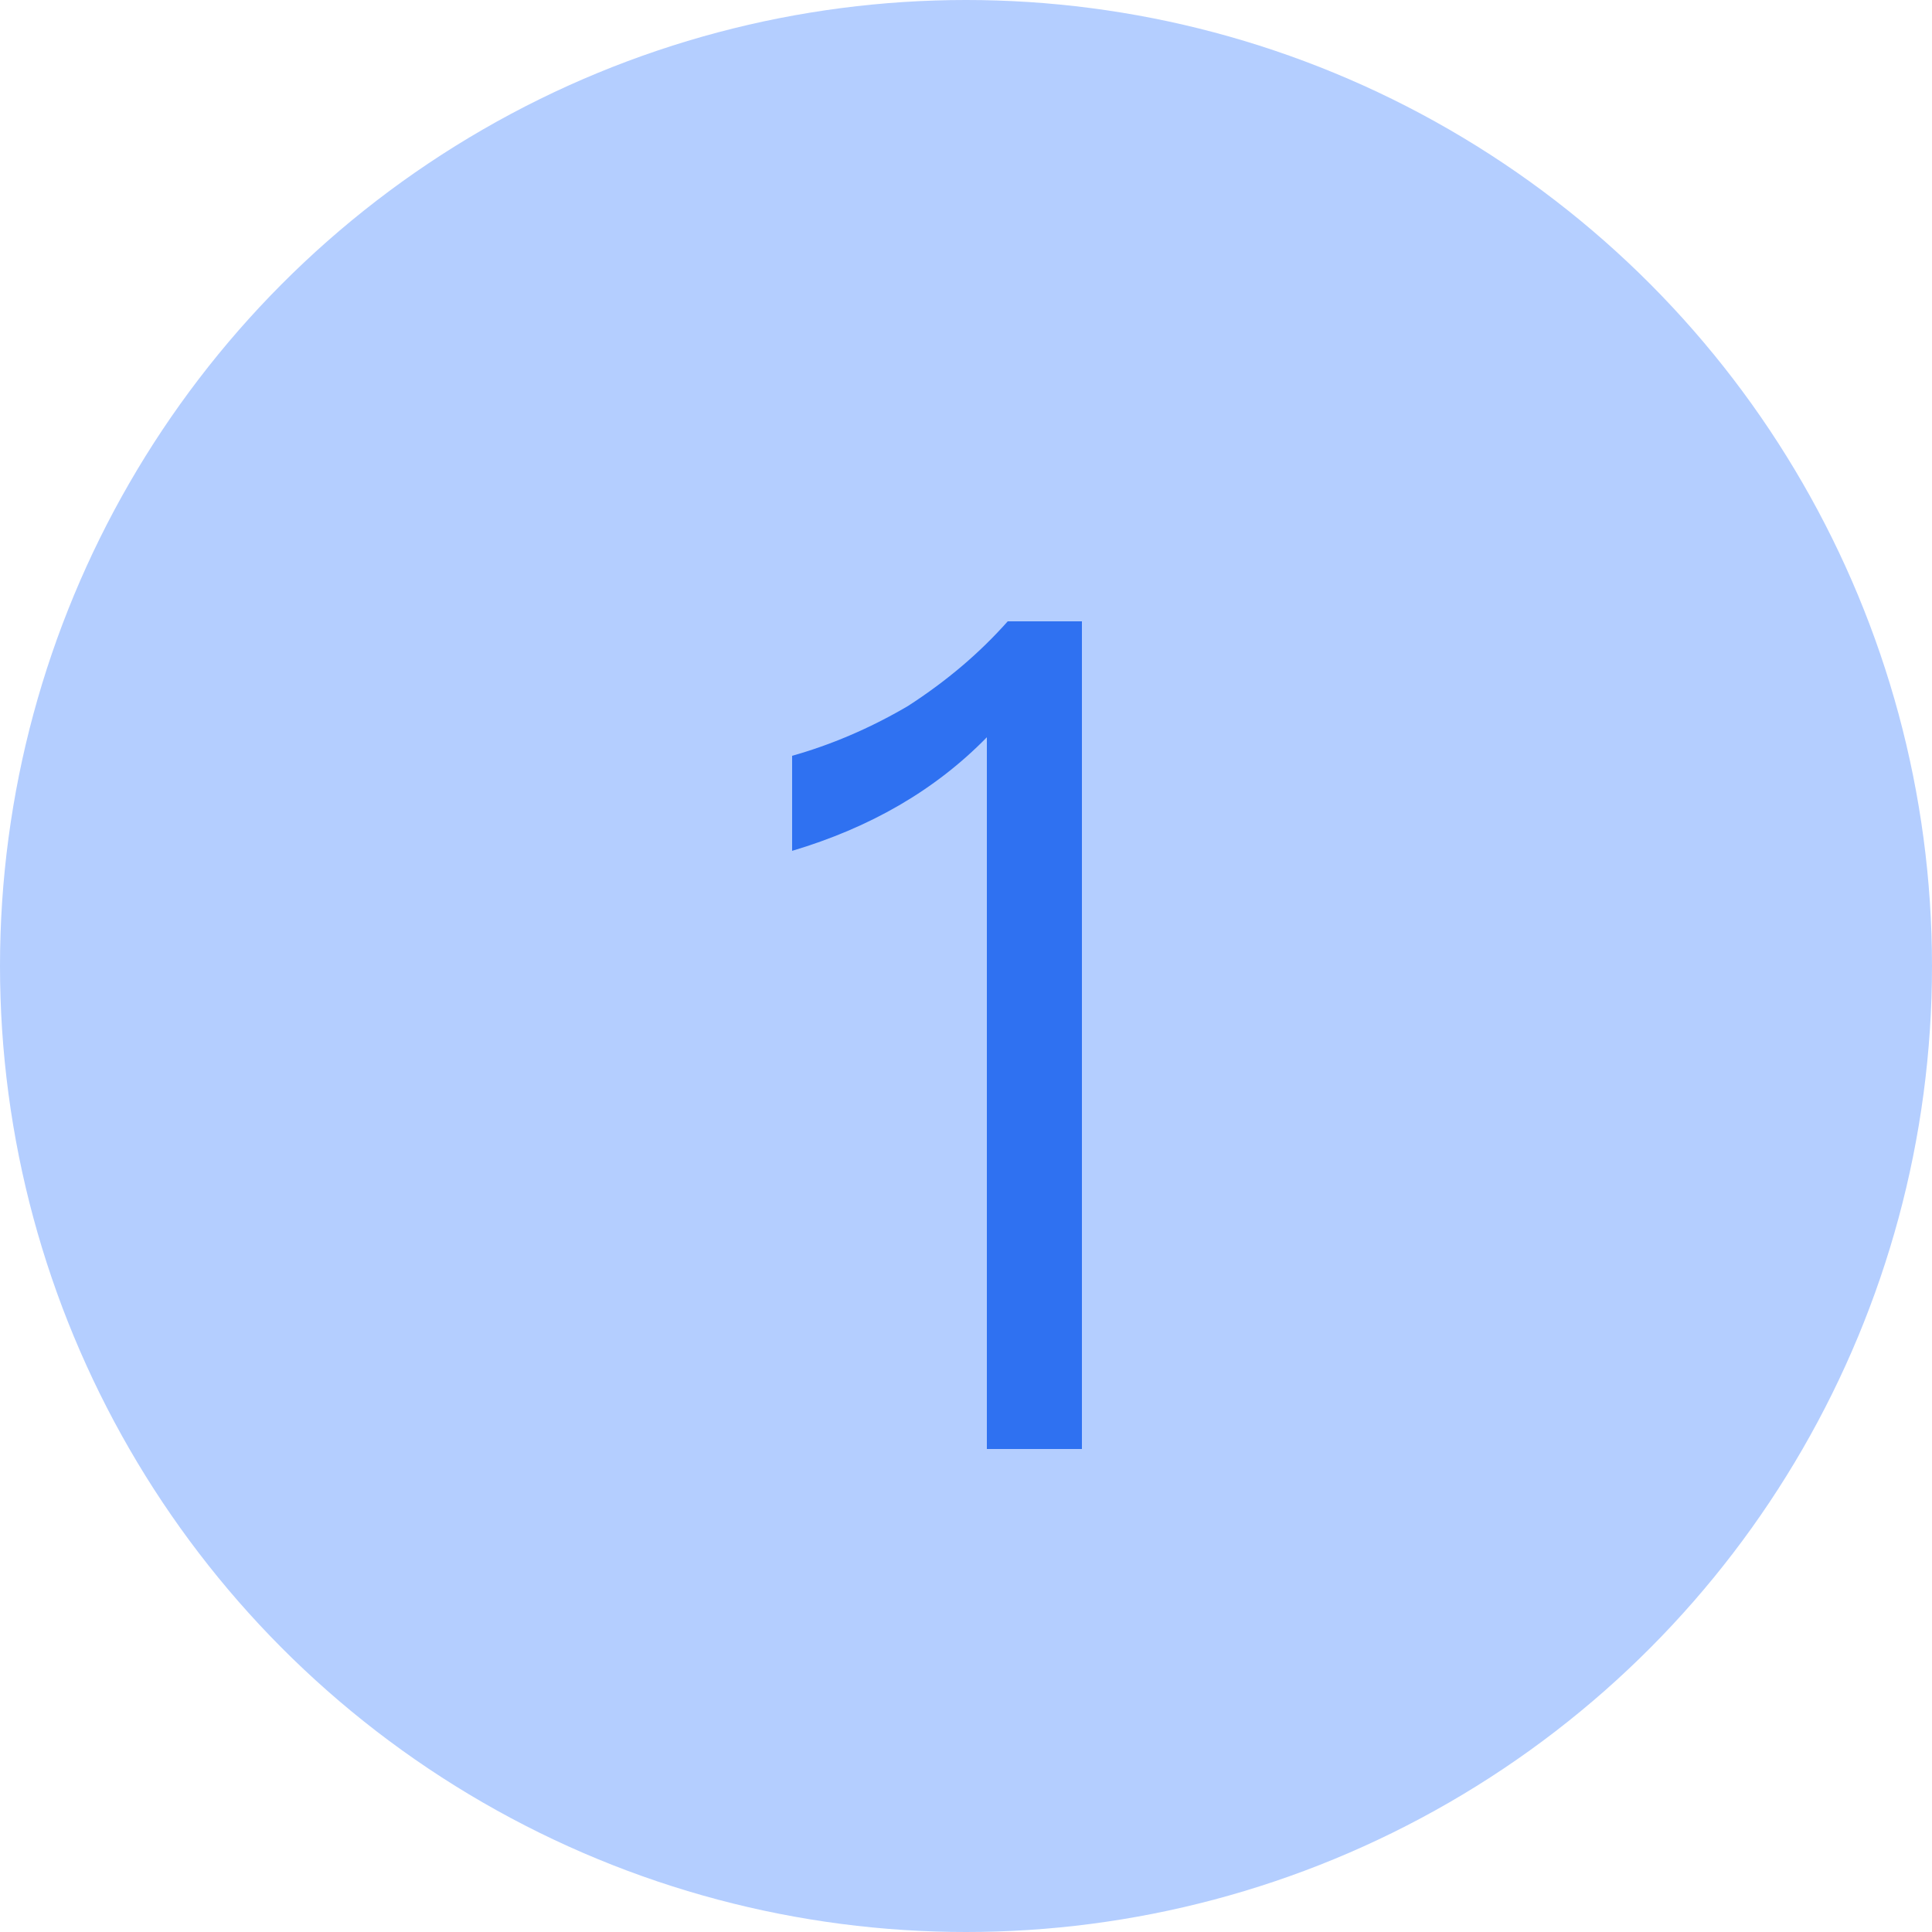 <?xml version="1.0" encoding="UTF-8"?>
<svg width="20px" height="20px" viewBox="0 0 20 20" version="1.1" xmlns="http://www.w3.org/2000/svg" xmlns:xlink="http://www.w3.org/1999/xlink">
    <!-- Generator: Sketch 63.1 (92452) - https://sketch.com -->
    <title>icon_1</title>
    <desc>Created with Sketch.</desc>
    <g id="网页" stroke="none" stroke-width="1" fill="none" fill-rule="evenodd">
        <g id="手机网页03-13备份-2" transform="translate(-100, -384)">
            <g id="icon_1" transform="translate(100, 384)">
                <circle id="椭圆形" fill="#B4CEFF" cx="10" cy="10" r="10"></circle>
                <path d="M11.2,15 L11.2,6.432 L10.432,6.432 C10.144,6.756 9.808,7.044 9.4,7.308 C8.992,7.548 8.584,7.716 8.2,7.824 L8.2,8.808 C9.004,8.568 9.676,8.184 10.216,7.632 L10.216,15 L11.2,15 Z" id="1" fill="#2F71F1" fill-rule="nonzero"></path>
            </g>
        </g>
    </g>
</svg>